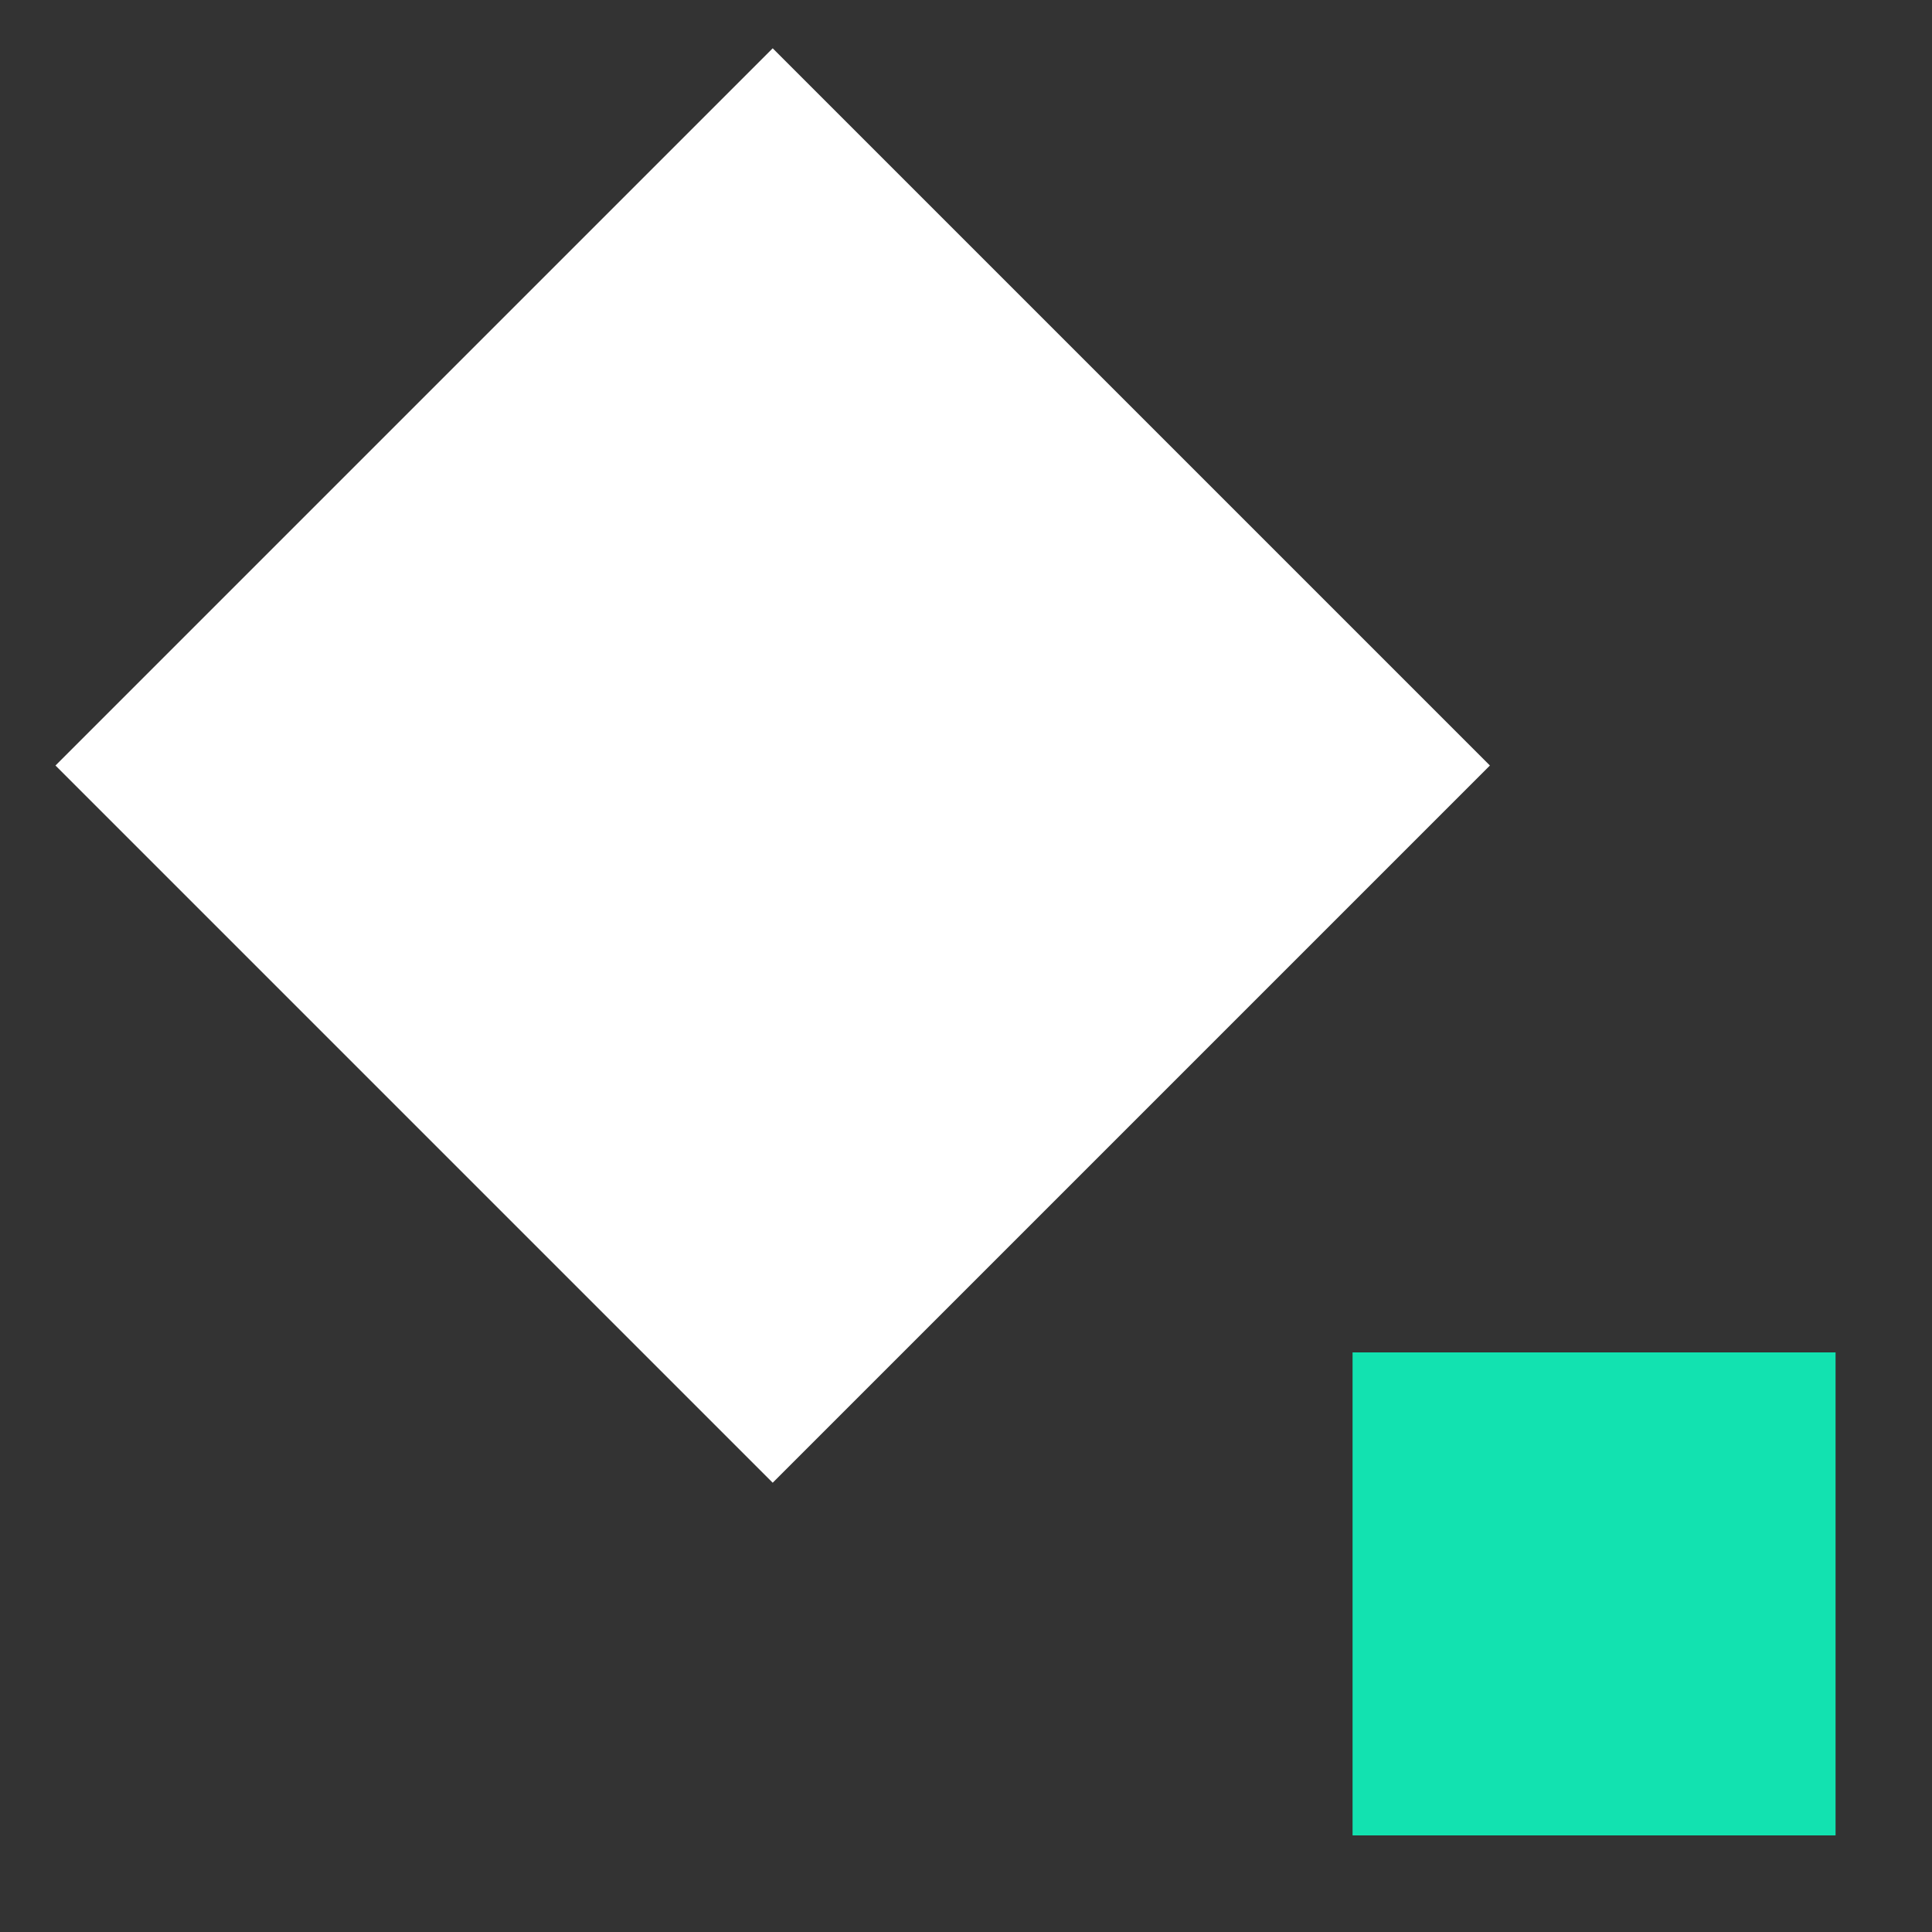 <svg width="36" height="36" viewBox="0 0 36 36" fill="none" xmlns="http://www.w3.org/2000/svg">
<rect x="0" y="0" width="36" height="36" fill="#333333" stroke="none"/>
<rect x="14.398" y="0.9" width="18.9" height="18.9" transform="rotate(45 14.398 0.9)" fill="white"/>
<rect x="25.203" y="25.2" width="9" height="9" fill="#12E2B0"/>
</svg>

